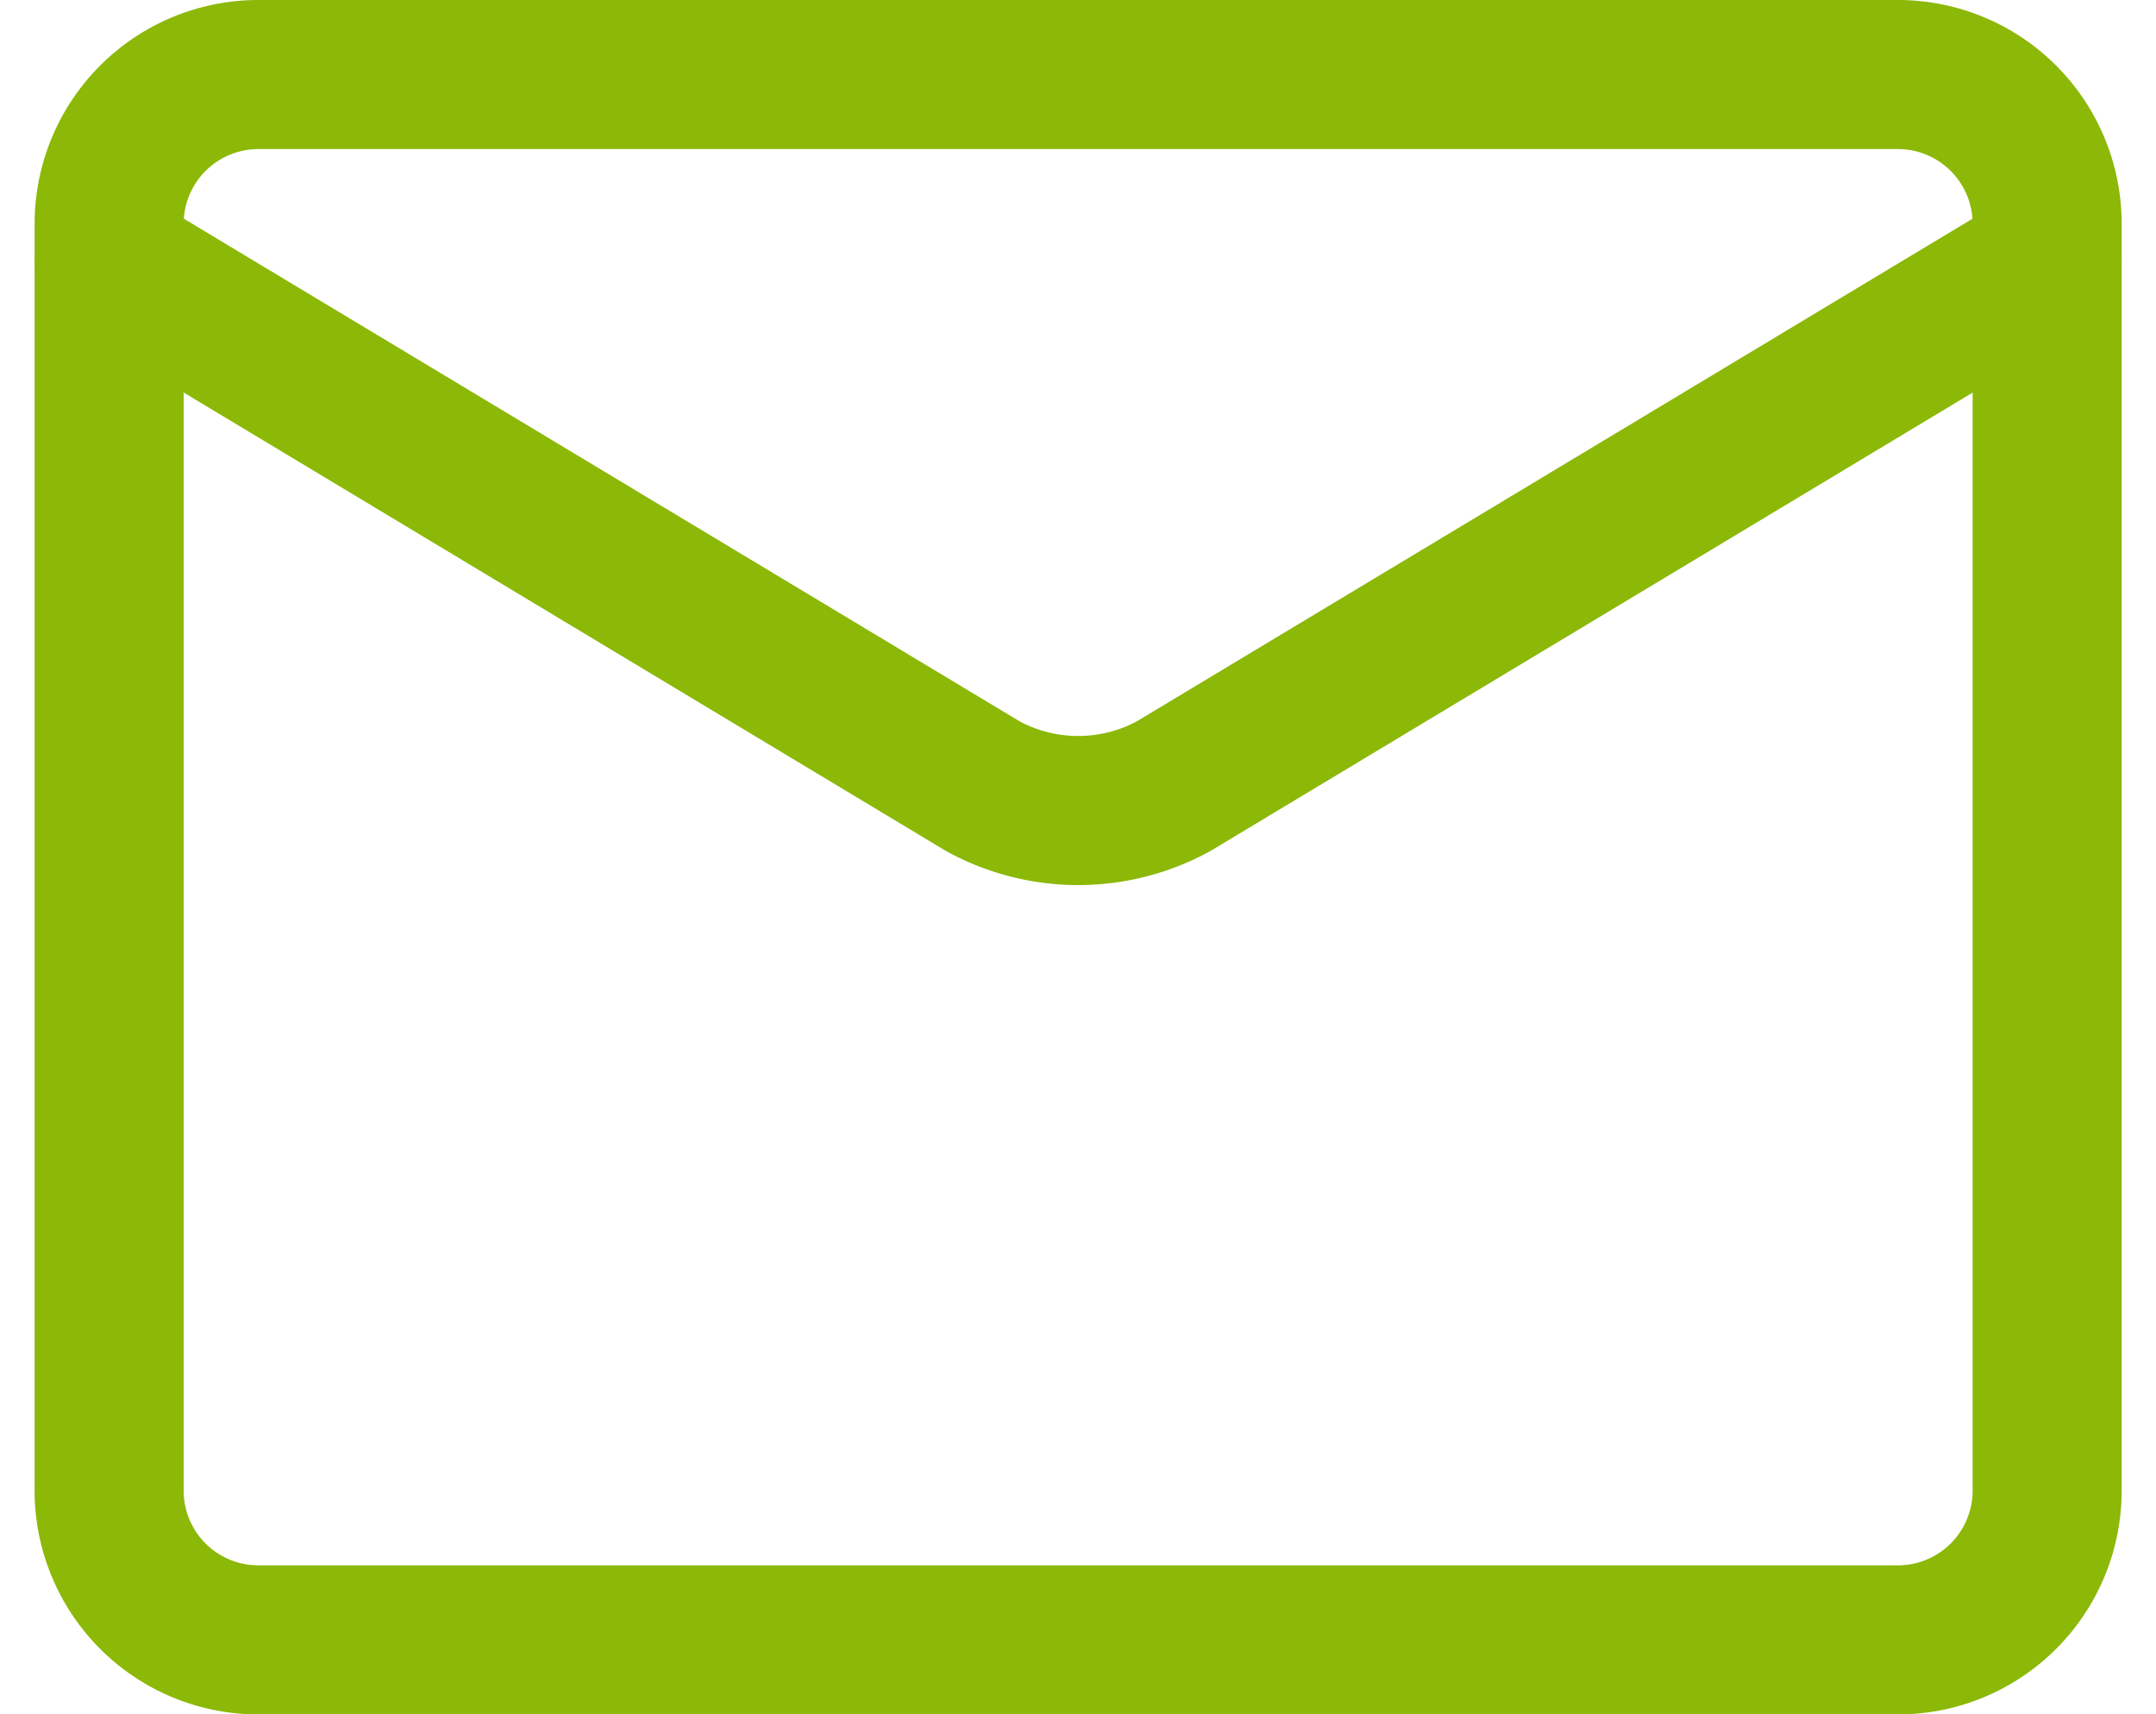 <svg xmlns="http://www.w3.org/2000/svg" xmlns:xlink="http://www.w3.org/1999/xlink" width="39" height="31" viewBox="0 0 39 31">
  <defs>
    <clipPath id="clip-path">
      <rect id="長方形_14284" data-name="長方形 14284" width="39" height="31" transform="translate(44 72)" fill="#fff" stroke="#707070" stroke-width="1"/>
    </clipPath>
  </defs>
  <g id="マスクグループ_16319" data-name="マスクグループ 16319" transform="translate(-44 -72)" clip-path="url(#clip-path)">
    <g id="mail-send-envelope--envelope-email-message-unopened-sealed-close" transform="translate(44.631 68.631)">
      <path id="Vector" d="M33.7,4.717H4.043a2.7,2.7,0,0,0-2.7,2.7V30.326a2.7,2.7,0,0,0,2.7,2.7H33.7a2.7,2.7,0,0,0,2.7-2.7V7.413A2.7,2.7,0,0,0,33.7,4.717Z" fill="none" stroke="#8cb808" stroke-linecap="round" stroke-linejoin="round" stroke-width="2.696"/>
      <path id="Vector_2" d="M1.348,8.087l15.8,9.5a3.6,3.6,0,0,0,3.45,0l15.8-9.5" fill="none" stroke="#8cb808" stroke-linecap="round" stroke-linejoin="round" stroke-width="2.696"/>
    </g>
  </g>
</svg>
